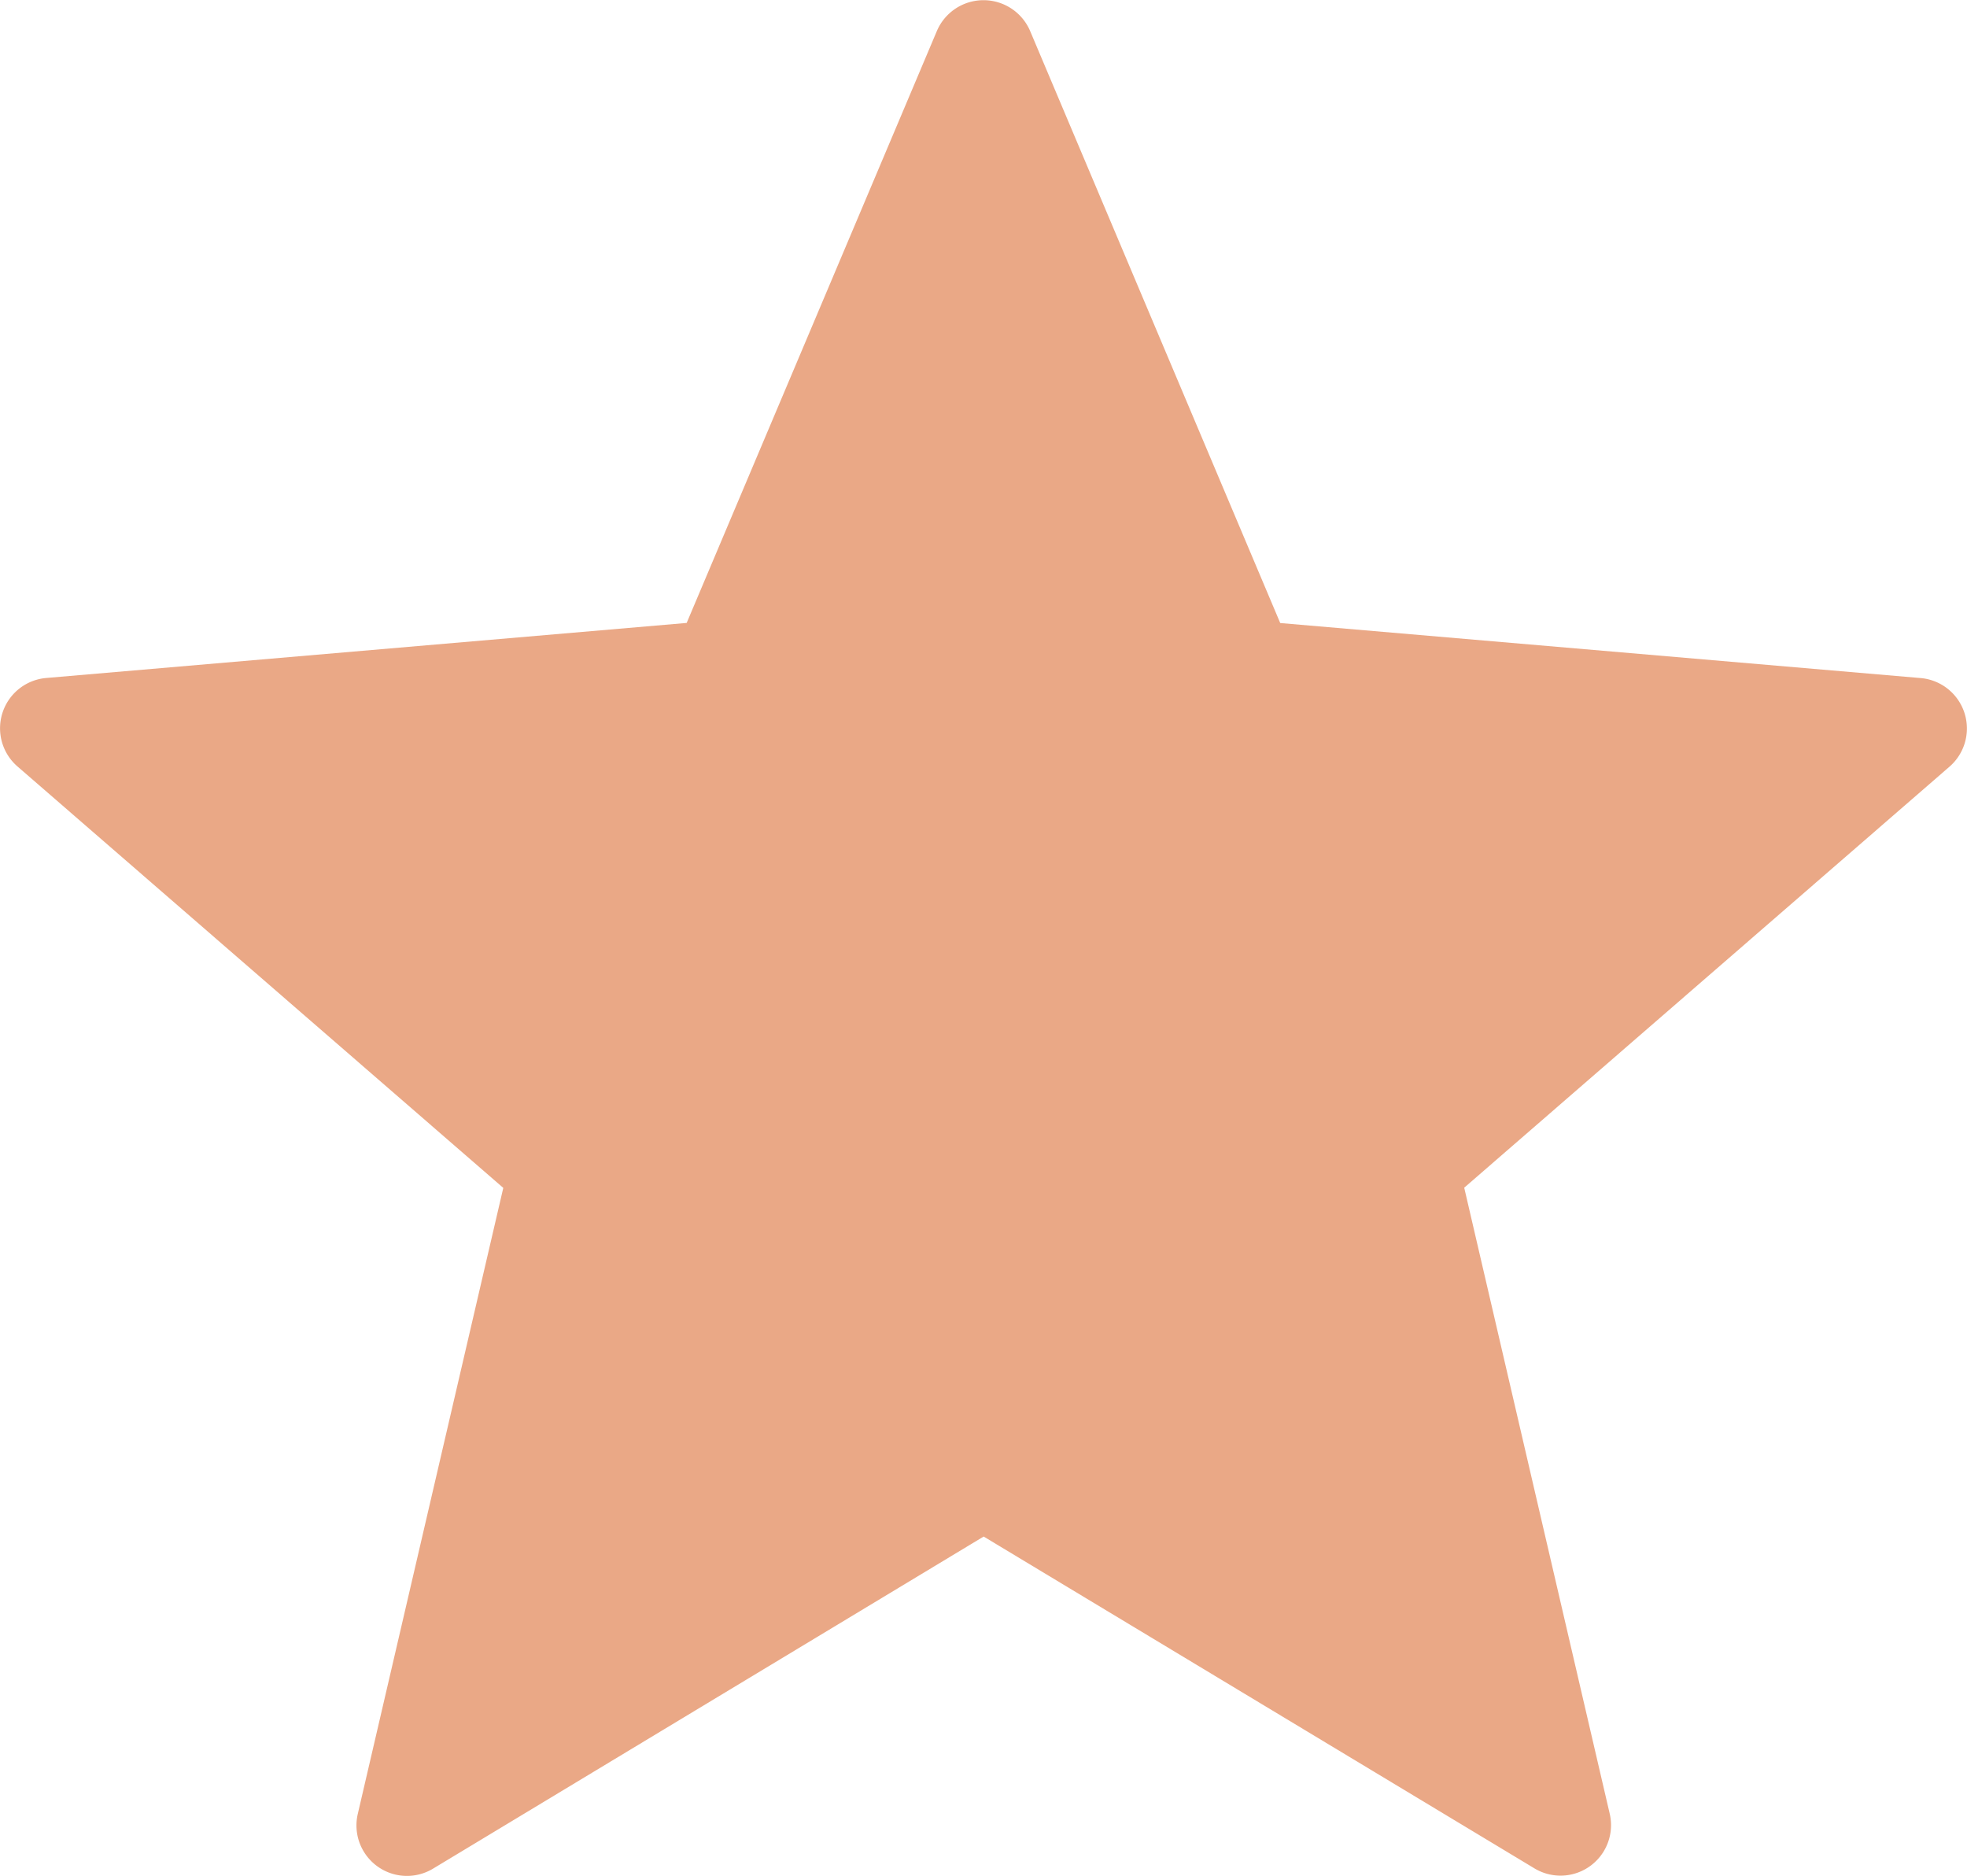 <svg xmlns="http://www.w3.org/2000/svg" width="19.479" height="18.574"><path fill="#EAA886" d="M10.2.304l2.478 5.865 6.344.545a.501.501 0 01.285.876L14.5 11.76l1.441 6.199a.5.5 0 01-.745.541l-5.455-3.286-5.452 3.288a.5.5 0 01-.746-.541l1.441-6.199L.173 7.589a.5.5 0 01.285-.876L6.8 6.168 9.279.304a.502.502 0 01.921 0z"/></svg>